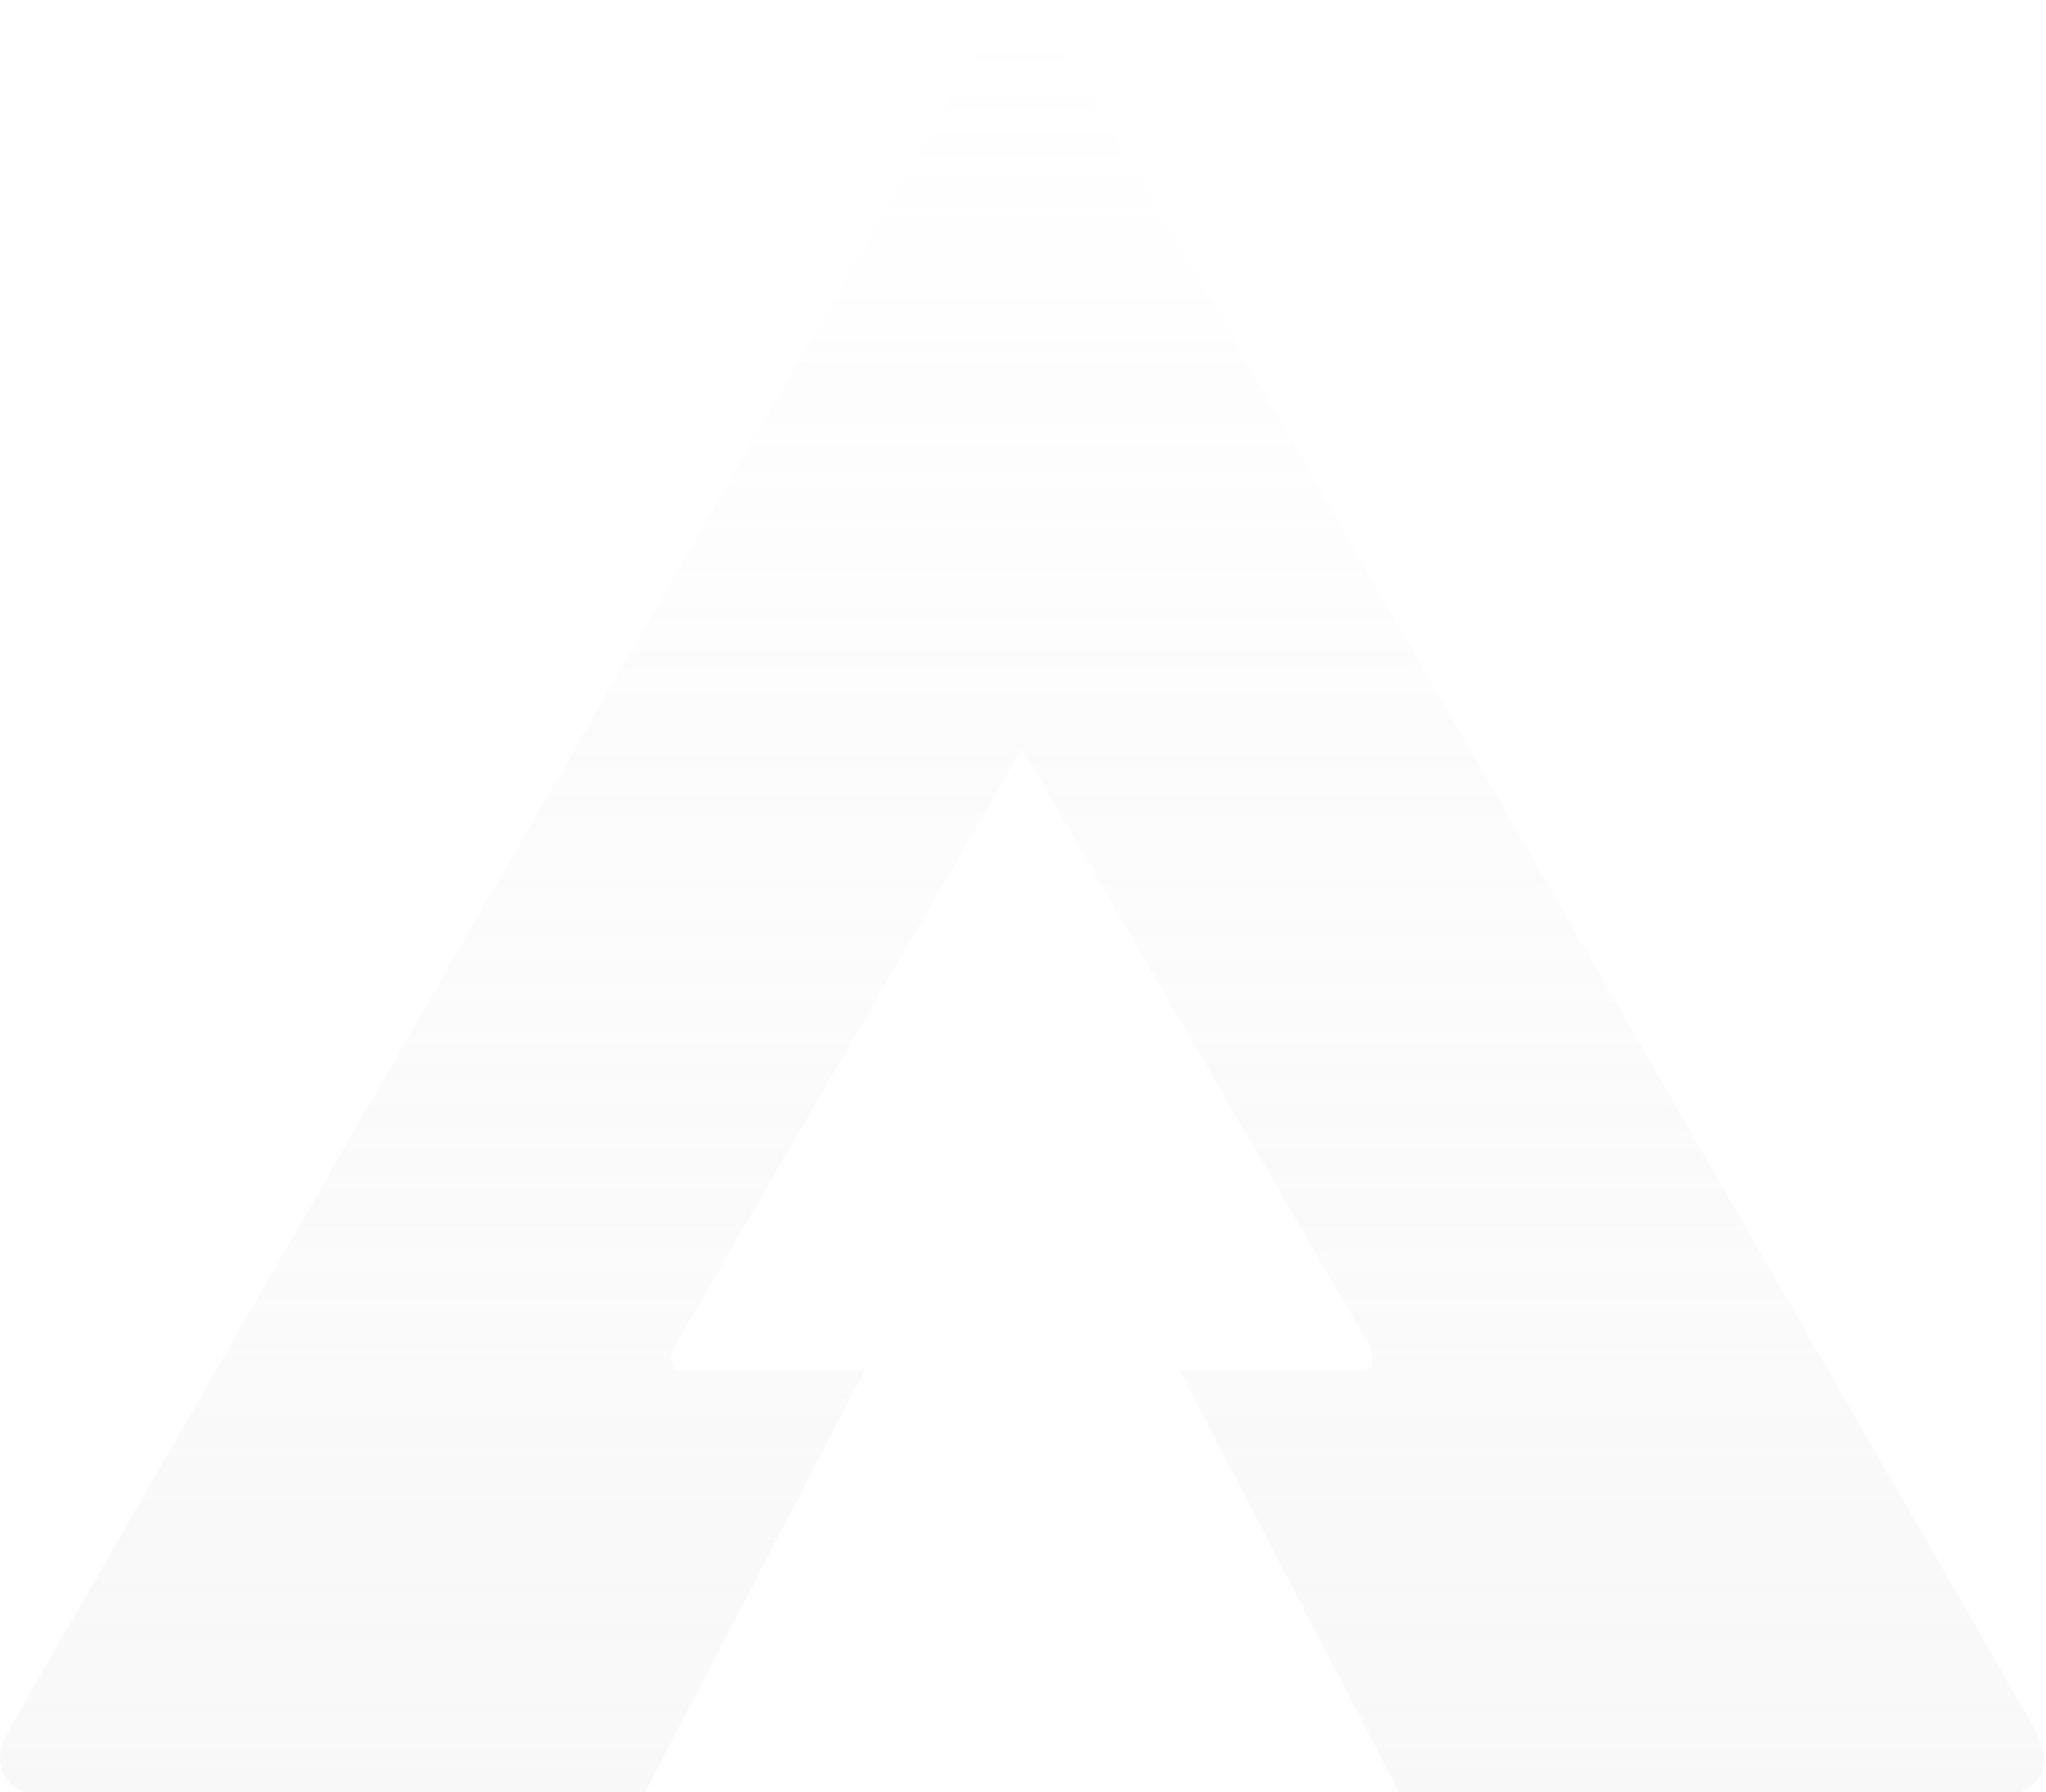 <?xml version="1.0" encoding="UTF-8"?>
<svg xmlns="http://www.w3.org/2000/svg" width="420" height="368" viewBox="0 0 420 368" fill="none">
  <g opacity="0.53">
    <path opacity="0.34" fill-rule="evenodd" clip-rule="evenodd" d="M209.822 153.744L138.626 276.112C137.734 277.896 136.842 281.464 140.41 281.464H177.433L132.381 368H5.254C2.28 367.108 -2.596 363.361 1.686 355.51C5.968 347.66 139.667 116.125 205.981 1.339C206.124 0.911 207.058 0.074 209.648 0.005V0C209.713 0 209.776 0 209.839 0.001C209.891 0.001 209.943 0 209.996 0V0.005C212.586 0.074 213.52 0.911 213.663 1.338C279.977 116.124 413.676 347.659 417.958 355.51C422.24 363.36 417.363 367.107 414.39 368H287.263L242.211 281.464H279.233C282.802 281.464 281.91 277.895 281.018 276.111L209.822 153.744Z" fill="url(#paint0_linear_1626_1829)"></path>
  </g>
  <defs>
    <linearGradient id="paint0_linear_1626_1829" x1="209.822" y1="0" x2="209.822" y2="368" gradientUnits="userSpaceOnUse">
      <stop stop-color="#D9D9D9" stop-opacity="0"></stop>
      <stop offset="1" stop-color="#D9D9D9"></stop>
    </linearGradient>
  </defs>
</svg>
